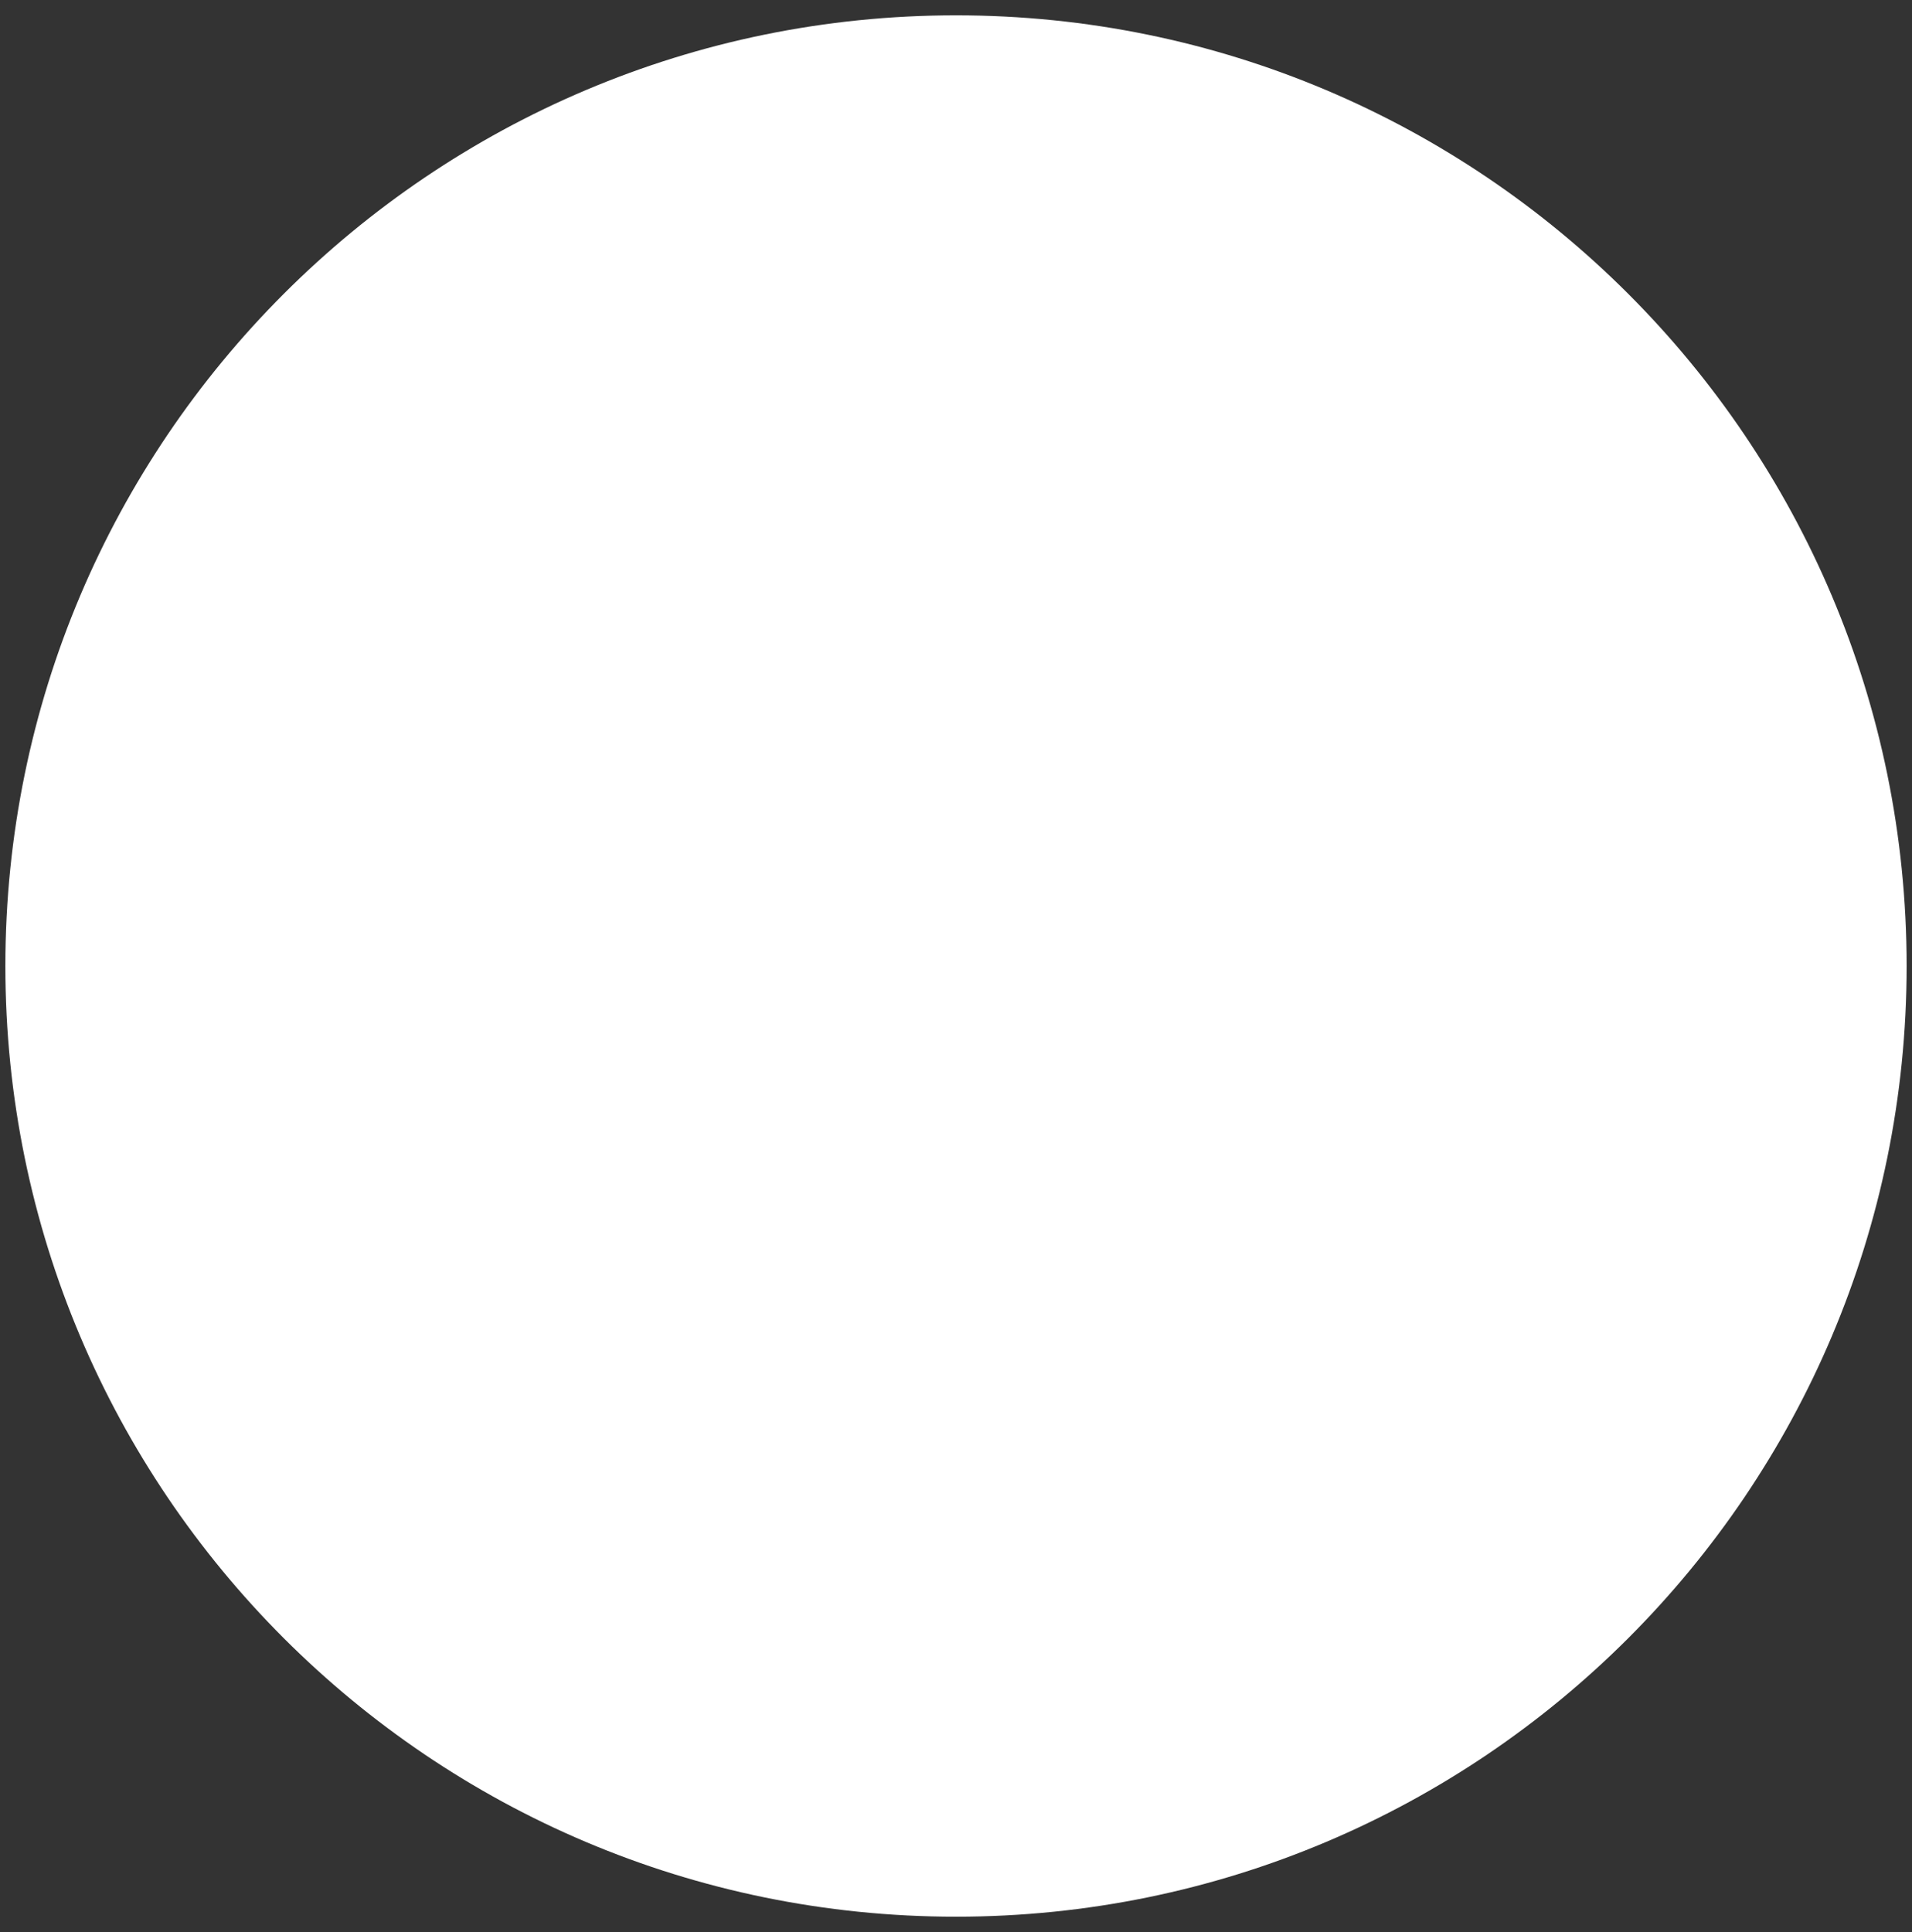 <?xml version="1.0" encoding="UTF-8" standalone="no"?><svg width='96' height='97' viewBox='0 0 96 97' fill='none' xmlns='http://www.w3.org/2000/svg'>
<rect x="0" y="0" width="96" height="97" fill="#333333" stroke="none"/>
<path d='M48 96.23C74.361 96.23 95.73 74.861 95.73 48.5C95.73 22.14 74.361 0.77 48 0.77C21.64 0.77 0.27 22.14 0.27 48.5C0.27 74.861 21.64 96.23 48 96.23Z' fill='white'/>
</svg>
